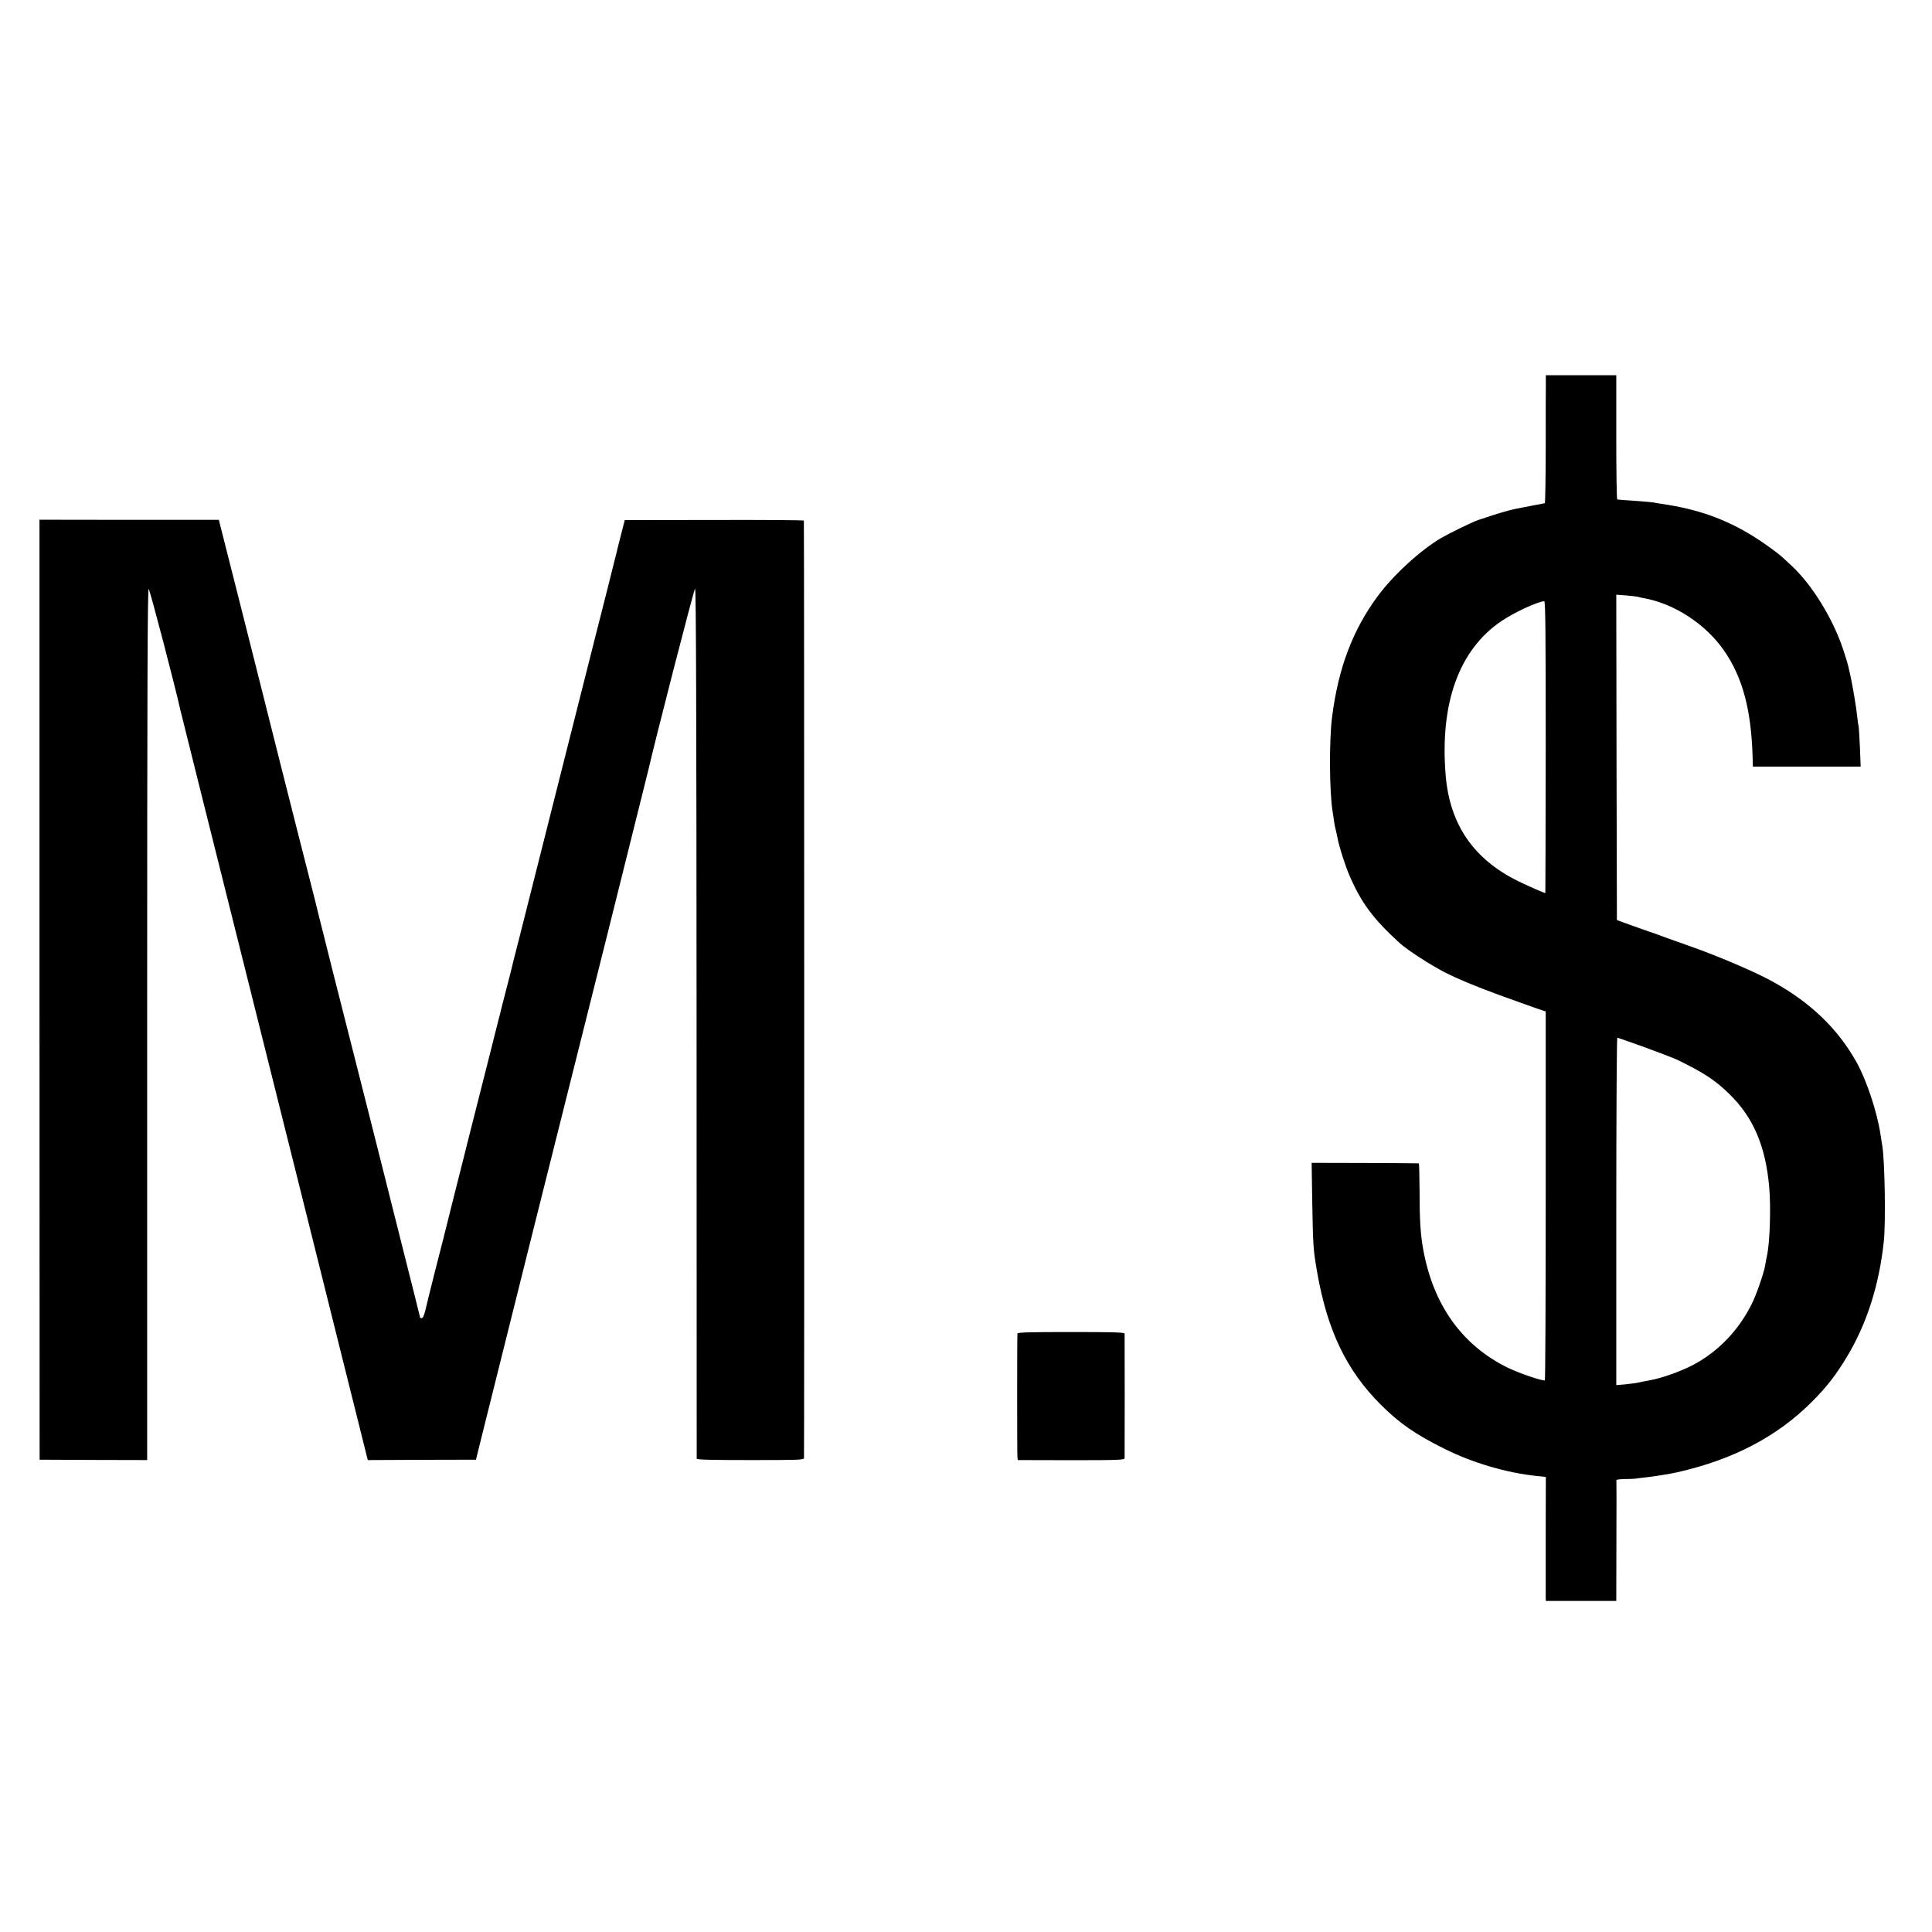 <?xml version="1.0" standalone="no"?>
<!DOCTYPE svg PUBLIC "-//W3C//DTD SVG 20010904//EN"
 "http://www.w3.org/TR/2001/REC-SVG-20010904/DTD/svg10.dtd">
<svg version="1.0" xmlns="http://www.w3.org/2000/svg"
 width="1536pt" height="1536pt" viewBox="0 0 1536 1536"
 preserveAspectRatio="xMidYMid meet">
<g transform="translate(0,1536) scale(0.1,-0.1)"
fill="#000000" stroke="none">
<path d="M12290 12316 c-1 -34 -1 -262 -1 -508 0 -247 -4 -448 -7 -449 -4 0
-14 -2 -22 -4 -8 -1 -53 -10 -100 -19 -120 -23 -120 -23 -170 -36 -51 -13
-173 -52 -240 -75 -53 -19 -224 -103 -292 -142 -165 -97 -381 -295 -505 -463
-198 -268 -312 -569 -362 -956 -25 -190 -22 -614 5 -764 3 -19 8 -51 10 -70 3
-19 9 -51 14 -70 5 -19 11 -48 14 -63 11 -63 59 -214 94 -296 94 -218 189
-346 397 -536 61 -56 247 -177 365 -237 91 -47 242 -110 425 -177 98 -36 330
-119 352 -125 l22 -7 0 -1464 c0 -806 -3 -1466 -7 -1469 -14 -8 -195 53 -288
97 -368 178 -599 500 -679 944 -22 121 -29 234 -29 476 -1 114 -3 208 -6 208
-3 1 -196 2 -429 3 l-423 1 5 -320 c6 -344 8 -370 38 -545 81 -466 233 -784
506 -1057 150 -149 274 -236 508 -352 225 -112 493 -191 737 -216 l68 -7 -1
-467 c0 -256 0 -478 0 -493 l1 -26 280 0 280 0 1 476 c1 262 1 480 0 485 0 4
29 7 66 8 38 0 75 2 83 3 8 2 44 6 80 10 59 6 206 29 255 41 446 101 794 284
1070 560 119 119 192 214 278 357 159 263 257 572 294 918 16 149 8 637 -12
760 -2 14 -9 57 -15 95 -27 177 -110 425 -187 565 -151 272 -369 481 -675 649
-138 76 -434 202 -648 277 -52 18 -133 47 -180 64 -47 17 -89 33 -95 35 -23 7
-56 19 -180 63 l-130 47 -3 1294 -2 1293 81 -6 c44 -4 86 -9 92 -11 7 -3 23
-6 37 -9 247 -41 503 -208 650 -423 146 -213 214 -471 224 -848 l2 -70 428 0
429 0 -6 156 c-4 86 -9 163 -11 170 -3 8 -7 39 -10 69 -8 78 -37 251 -57 340
-6 25 -13 54 -15 66 -2 11 -20 70 -40 130 -81 245 -248 516 -409 665 -22 20
-53 49 -70 65 -41 38 -157 122 -235 170 -225 139 -443 217 -735 259 -22 4 -51
8 -65 11 -14 2 -63 6 -110 10 -88 6 -159 11 -172 13 -5 1 -8 223 -8 494 l0
494 -280 0 -280 0 0 -61z m-1 -2896 c-1 -638 -2 -1160 -3 -1160 -10 0 -144 59
-217 95 -353 174 -541 448 -575 835 -49 577 105 1005 444 1233 100 68 289 155
339 157 10 0 12 -257 12 -1160z m767 -2379 c250 -92 264 -97 373 -154 135 -69
223 -130 317 -222 194 -188 291 -416 320 -745 14 -159 5 -437 -17 -538 -5 -23
-12 -59 -15 -80 -10 -63 -72 -241 -110 -315 -99 -195 -244 -351 -426 -458
-101 -60 -277 -125 -388 -144 -19 -3 -53 -10 -76 -15 -22 -5 -73 -12 -112 -16
l-72 -6 0 1381 c0 760 4 1381 8 1381 4 0 93 -31 198 -69z"/>
<path d="M314 7491 l1 -3736 428 -2 427 -1 0 3465 c0 2672 3 3464 12 3461 9
-3 214 -789 252 -963 2 -11 219 -877 481 -1925 262 -1048 478 -1909 479 -1915
1 -5 121 -485 266 -1066 l264 -1057 430 2 430 1 47 190 c174 701 672 2690 684
2735 13 47 631 2519 640 2560 47 210 363 1440 371 1440 8 0 11 -980 12 -3452
0 -1899 1 -3458 1 -3465 1 -8 109 -11 425 -11 388 0 424 1 428 16 3 14 2 7432
-1 7453 -1 4 -321 6 -713 5 l-711 -1 -23 -90 c-13 -49 -25 -99 -28 -110 -2
-11 -21 -85 -41 -165 -20 -80 -38 -152 -40 -160 -2 -8 -51 -202 -109 -430
-141 -556 -285 -1129 -597 -2365 -34 -131 -63 -246 -64 -255 -2 -8 -22 -87
-45 -175 -23 -88 -43 -168 -45 -178 -2 -10 -7 -27 -10 -37 -3 -10 -7 -27 -9
-37 -2 -10 -12 -47 -21 -83 -9 -36 -18 -72 -20 -80 -2 -8 -47 -186 -100 -395
-53 -209 -98 -387 -100 -395 -2 -8 -44 -178 -95 -377 -50 -200 -93 -371 -95
-380 -2 -10 -32 -126 -66 -258 -33 -132 -68 -270 -76 -307 -10 -43 -21 -68
-30 -68 -7 0 -13 2 -13 5 0 3 -61 247 -136 543 -126 499 -160 634 -169 672 -3
15 -149 588 -305 1205 -45 176 -83 327 -85 335 -7 30 -24 98 -70 280 -26 102
-51 201 -55 220 -4 19 -33 132 -63 250 -49 188 -413 1630 -422 1670 -5 19
-273 1083 -286 1131 l-9 36 -713 0 -713 1 0 -3737z"/>
<path d="M8089 4758 c-3 -41 -3 -967 0 -985 l3 -21 424 -1 c391 0 424 2 425
17 1 22 1 973 0 990 -1 9 -93 12 -426 12 -333 0 -425 -3 -426 -12z"/>
</g>
</svg>
